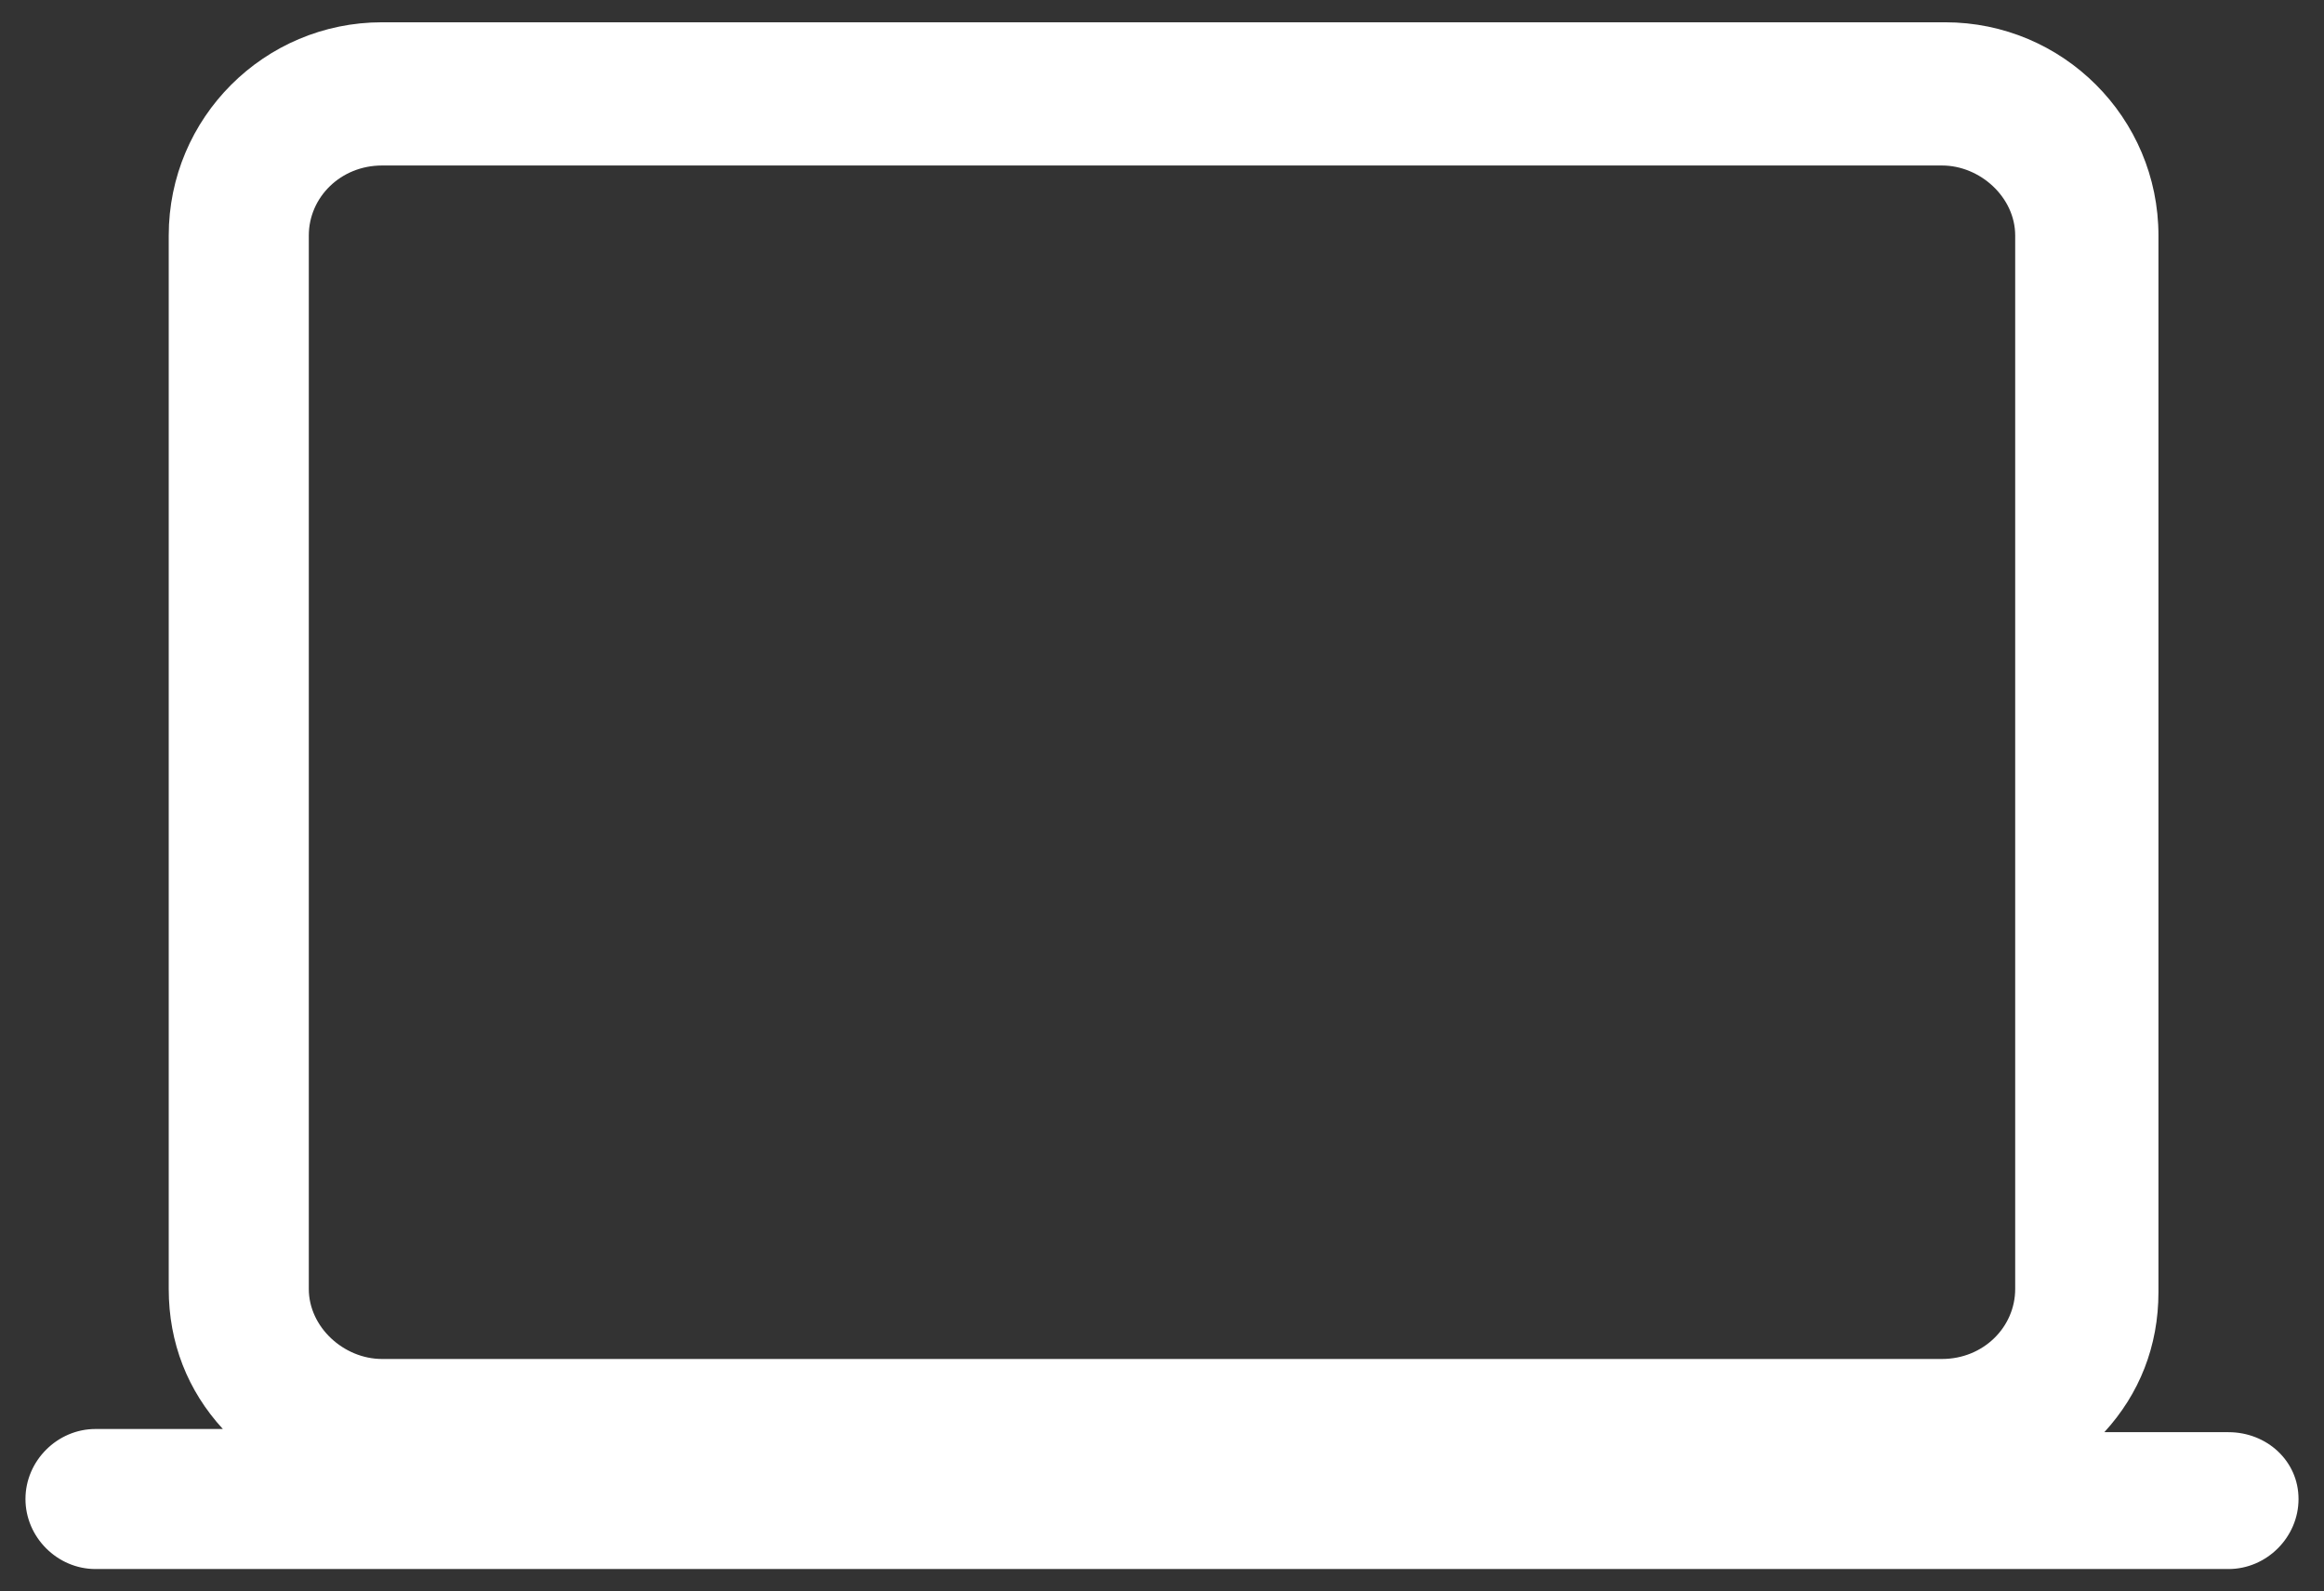 <?xml version="1.0" encoding="UTF-8"?> <svg xmlns="http://www.w3.org/2000/svg" viewBox="0 0 73 50"><rect x="0" y="0" width="73" height="50" fill="#333333" stroke="none"/><path d="m70 45h-3.9c1.1-1.2 1.7-2.7 1.7-4.4v-33.2c0-3.7-3-6.7-6.7-6.7h-49.1c-3.7 0-6.7 3-6.7 6.7v33.1c0 1.7.6 3.2 1.7 4.4h-4c-1.2 0-2.2 1-2.2 2.2s1 2.2 2.2 2.2h67c1.2 0 2.2-1 2.2-2.2s-1-2.1-2.2-2.1zm-60.3-37.6c0-1.2 1-2.2 2.3-2.2h49c1.2 0 2.3 1 2.3 2.2v33.1c0 1.2-1 2.2-2.3 2.2h-49c-1.2 0-2.3-1-2.3-2.2z" fill="#fff"></path></svg> 
